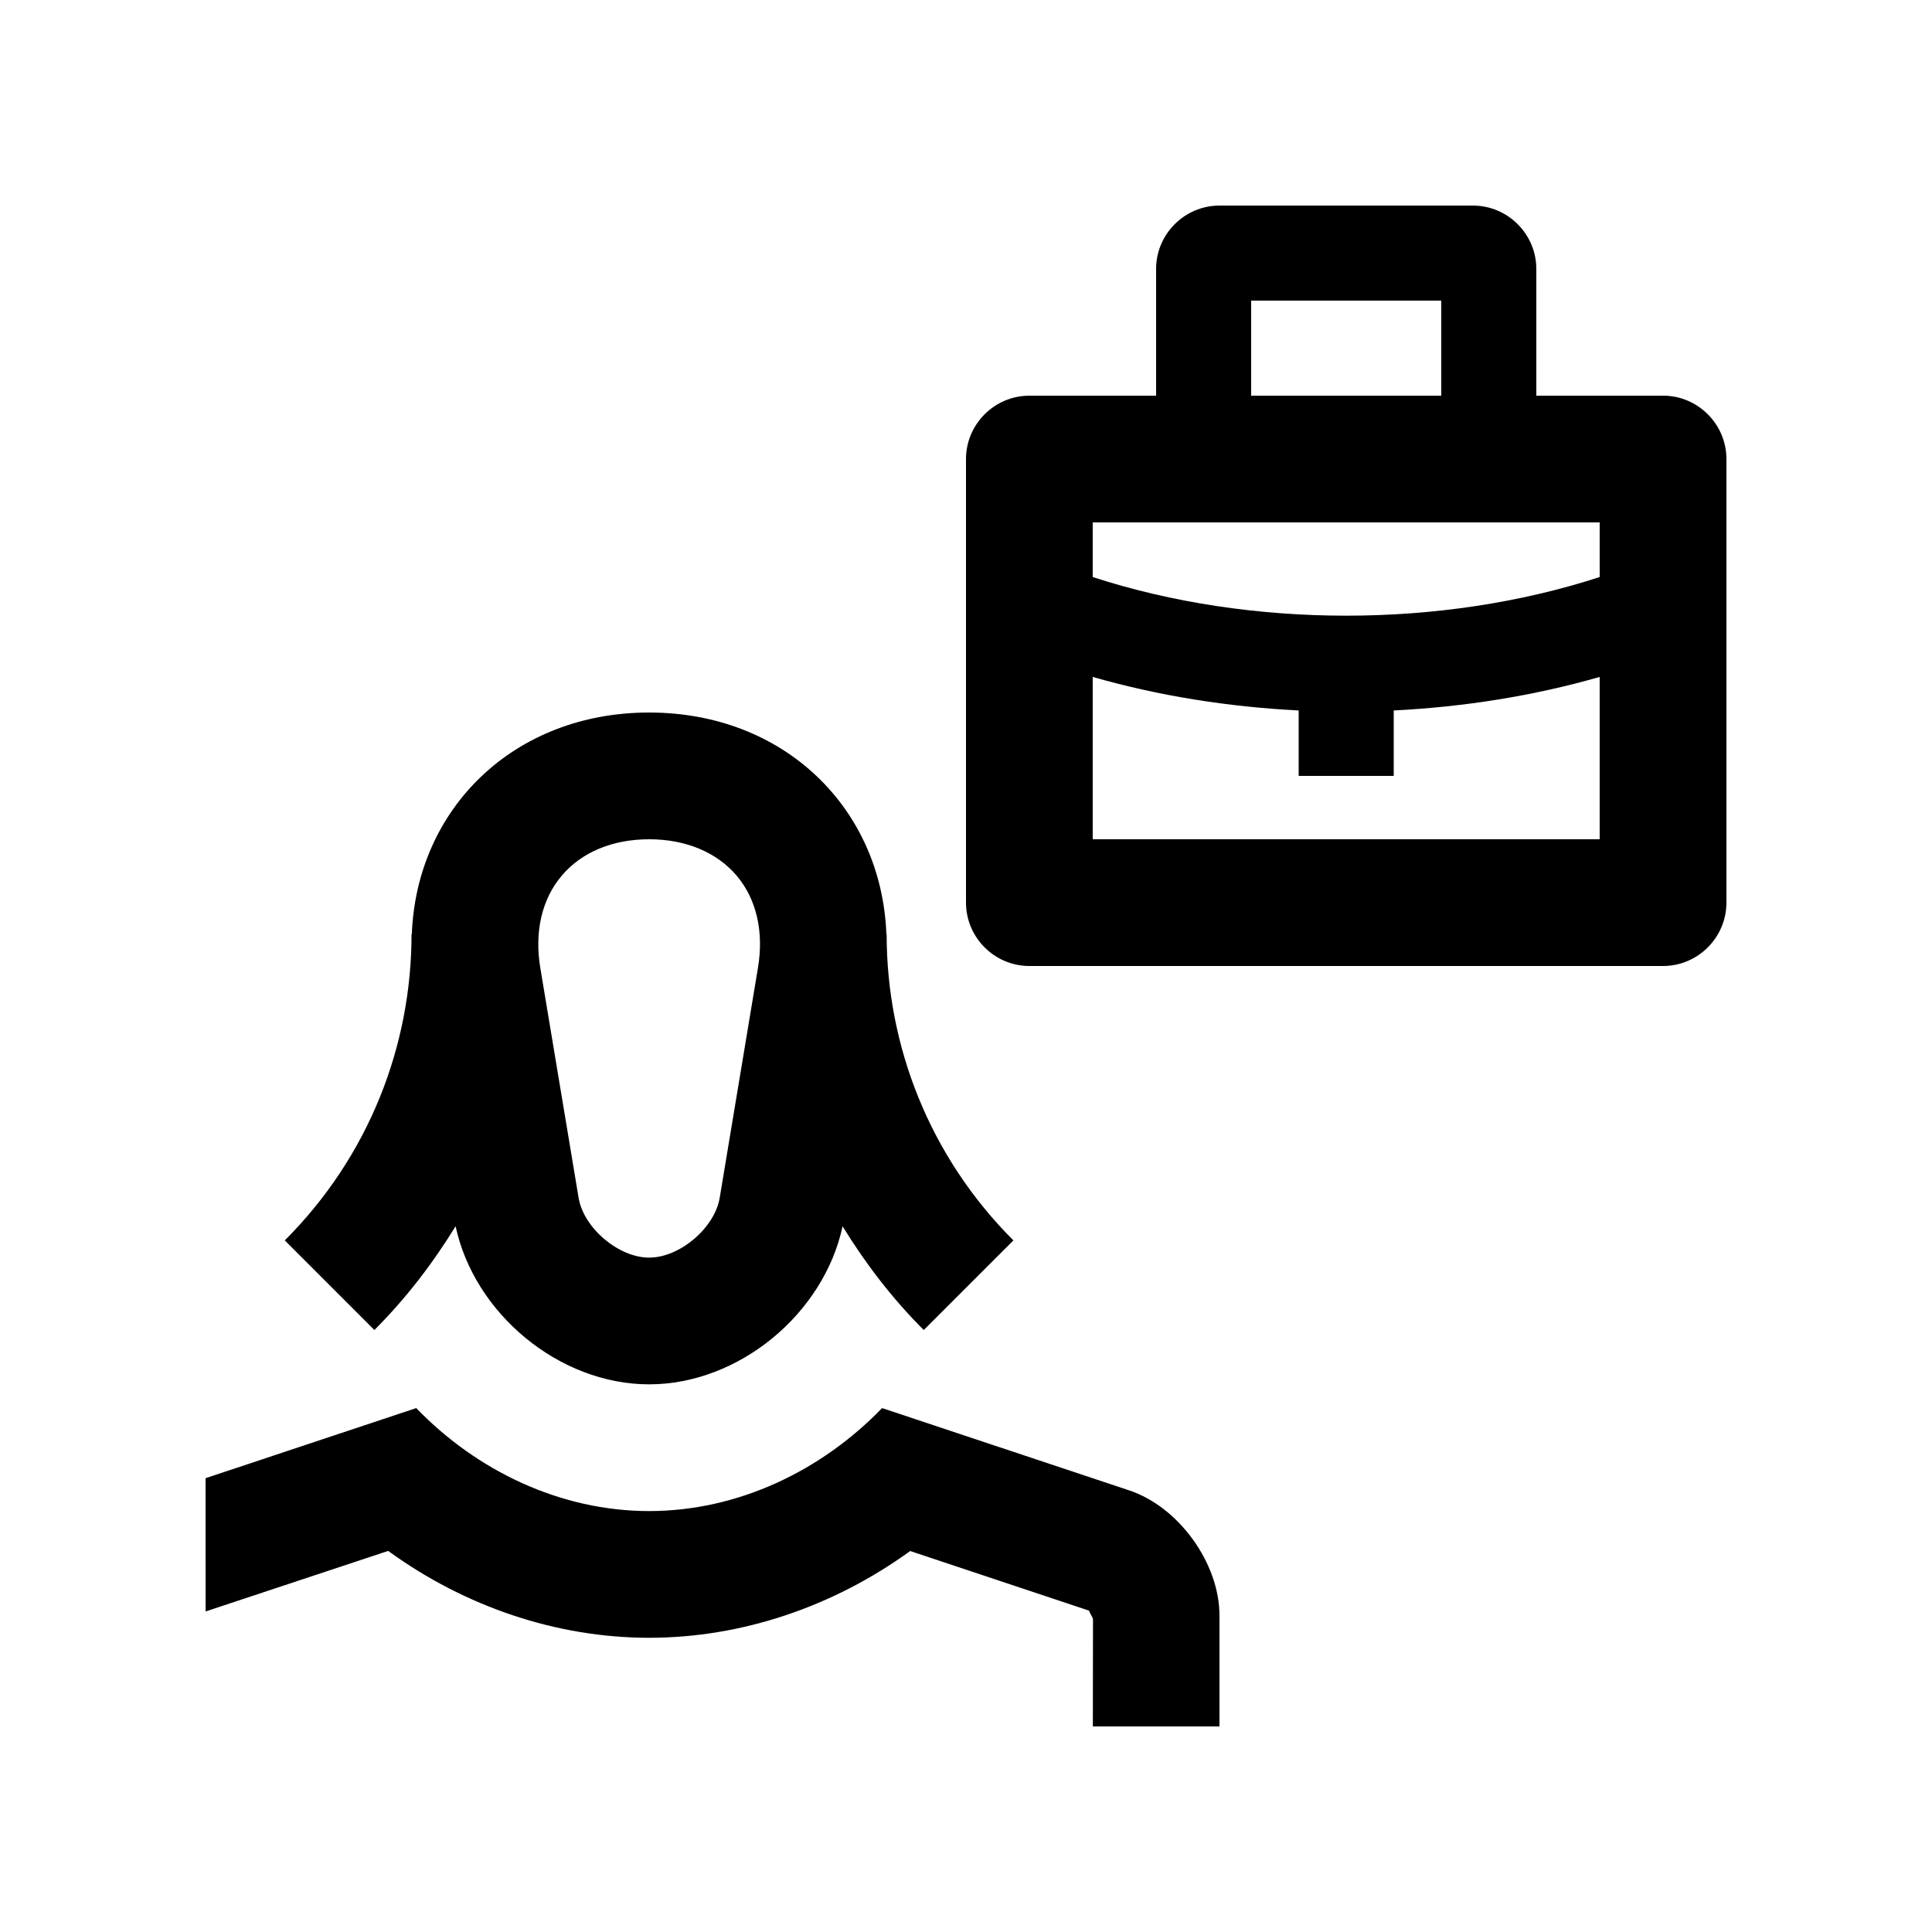 <?xml version="1.0" encoding="UTF-8"?>
<!-- Uploaded to: SVG Find, www.svgfind.com, Generator: SVG Find Mixer Tools -->
<svg fill="#000000" width="800px" height="800px" version="1.1" viewBox="144 144 512 512" xmlns="http://www.w3.org/2000/svg">
 <g>
  <path d="m412.56 472.72c-22.398-22.398-33.59-51.758-33.59-81.113h-0.066c-1.25-33.406-27.07-58.781-62.875-58.781-35.789 0-61.633 25.371-62.895 58.781h-0.074c0 29.355-11.184 58.715-33.59 81.113l23.746 23.75c8.383-8.383 15.48-17.664 21.523-27.504 4.977 23.219 27.508 41.898 51.281 41.898 23.766 0 46.289-18.66 51.273-41.883 6.047 9.84 13.145 19.125 21.508 27.488zm-67.695-72.227-10.137 60.945c-1.344 8-10.594 15.844-18.695 15.844s-17.367-7.844-18.695-15.844l-10.152-60.93c-1.594-9.578 0.414-18.254 5.688-24.449 5.25-6.231 13.48-9.645 23.16-9.645 9.707 0 17.91 3.445 23.191 9.645 5.246 6.195 7.246 14.855 5.641 24.434z"/>
  <path d="m198.49 571.05c-0.008-16.188-0.012-35.312-0.012-35.312l55.828-18.582c16.008 16.602 38.18 27.293 61.73 27.293 23.547 0 45.691-10.691 61.727-27.293l65.5 21.816c13.156 4.394 23.91 19.316 23.91 33.16v29.391h-33.555l0.035-28.441c-0.195-0.75-1.215-2.18-0.984-2.227l-47.457-15.816c-20.434 14.797-44.738 22.992-69.172 22.992-24.469 0-48.773-8.203-69.172-23.023z"/>
  <path d="m584.73 248.86h-33.59v-33.59c0-9.234-7.562-16.789-16.793-16.789h-67.176c-9.23 0-16.793 7.555-16.793 16.789v33.59h-33.59c-9.227 0-16.789 7.559-16.789 16.793v117.55c0 9.238 7.562 16.797 16.789 16.797h167.94c9.23 0 16.793-7.559 16.793-16.793v-117.56c0-9.234-7.562-16.793-16.793-16.793zm-109.16-25.191h50.383v25.191h-50.383zm92.363 58.781v14.473c-41.945 13.652-92.414 13.652-134.35 0v-14.473zm-134.35 83.965v-43.02c17.434 5.004 35.867 7.941 54.578 8.883v17.344h25.191v-17.34c18.711-0.941 37.129-3.879 54.578-8.887v43.023h-134.35z"/>
 </g>
</svg>